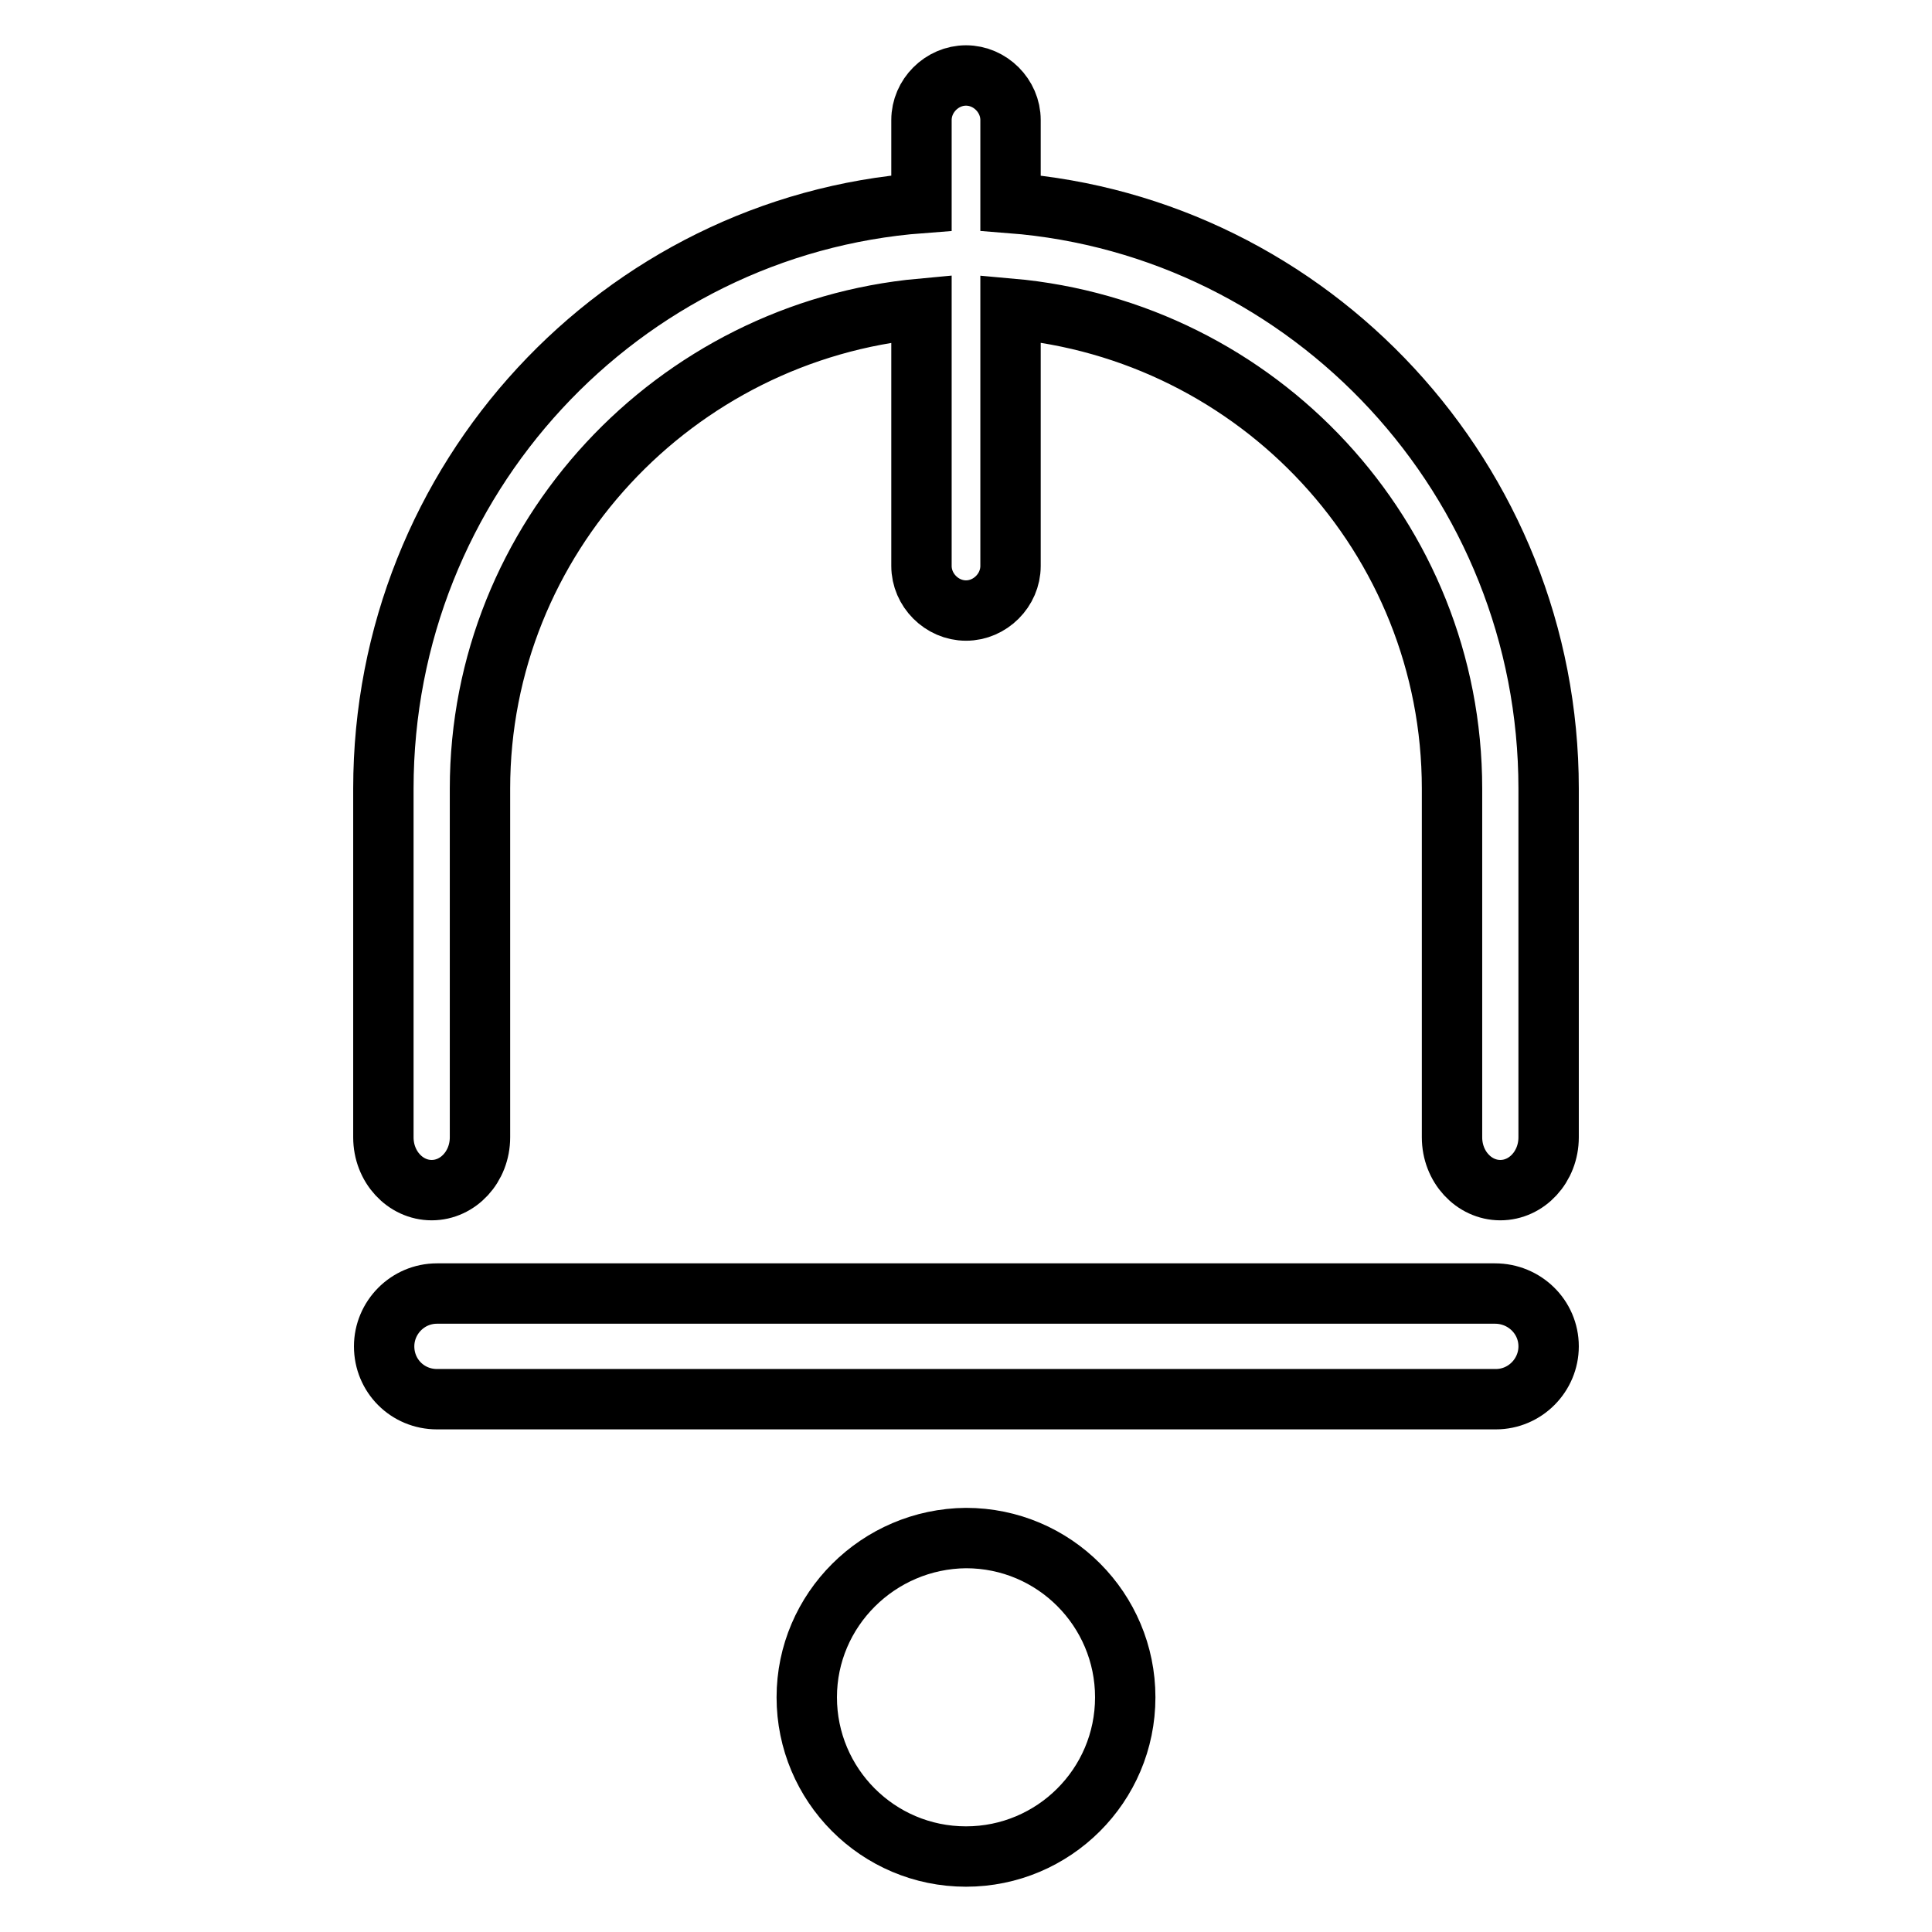 <?xml version="1.0" encoding="utf-8"?>
<!-- Svg Vector Icons : http://www.onlinewebfonts.com/icon -->
<!DOCTYPE svg PUBLIC "-//W3C//DTD SVG 1.1//EN" "http://www.w3.org/Graphics/SVG/1.1/DTD/svg11.dtd">
<svg version="1.1" xmlns="http://www.w3.org/2000/svg" xmlns:xlink="http://www.w3.org/1999/xlink" x="0px" y="0px" viewBox="0 0 256 256" enable-background="new 0 0 256 256" xml:space="preserve">
<g> <path stroke-width="8" fill-opacity="0" stroke="#000000"  d="M133.9,26.9v-11c0-3.2-2.7-5.9-5.9-5.9c-3.2,0-5.9,2.7-5.9,5.9v11c-39.8,3-71.3,36.6-71.3,77.6v46.2 c0,3.9,2.9,7,6.4,7c3.5,0,6.4-3.1,6.4-7v-46.2c0-33.2,25.8-60.6,58.5-63.6V75c0,3.2,2.7,5.9,5.9,5.9c3.2,0,5.9-2.7,5.9-5.9V40.9 c32.8,2.9,58.5,30.3,58.5,63.6v46.2c0,3.9,2.9,7,6.4,7s6.4-3.1,6.4-7v-46.2C205.2,63.6,173.7,30,133.9,26.9L133.9,26.9z  M106.9,224.9c0,11.6,9.4,21.1,21.1,21.1c11.6,0,21.1-9.4,21.1-21.1l0,0c0-11.6-9.4-21.1-21.1-21.1 C116.4,203.9,106.9,213.3,106.9,224.9C106.9,224.9,106.9,224.9,106.9,224.9z M198.1,171.4H57.9c-3.9,0-7,3.2-7,7c0,3.9,3.1,7,7,7 h140.3c3.9,0,7-3.2,7-7C205.2,174.5,202,171.4,198.1,171.4L198.1,171.4z"/></g>
</svg>